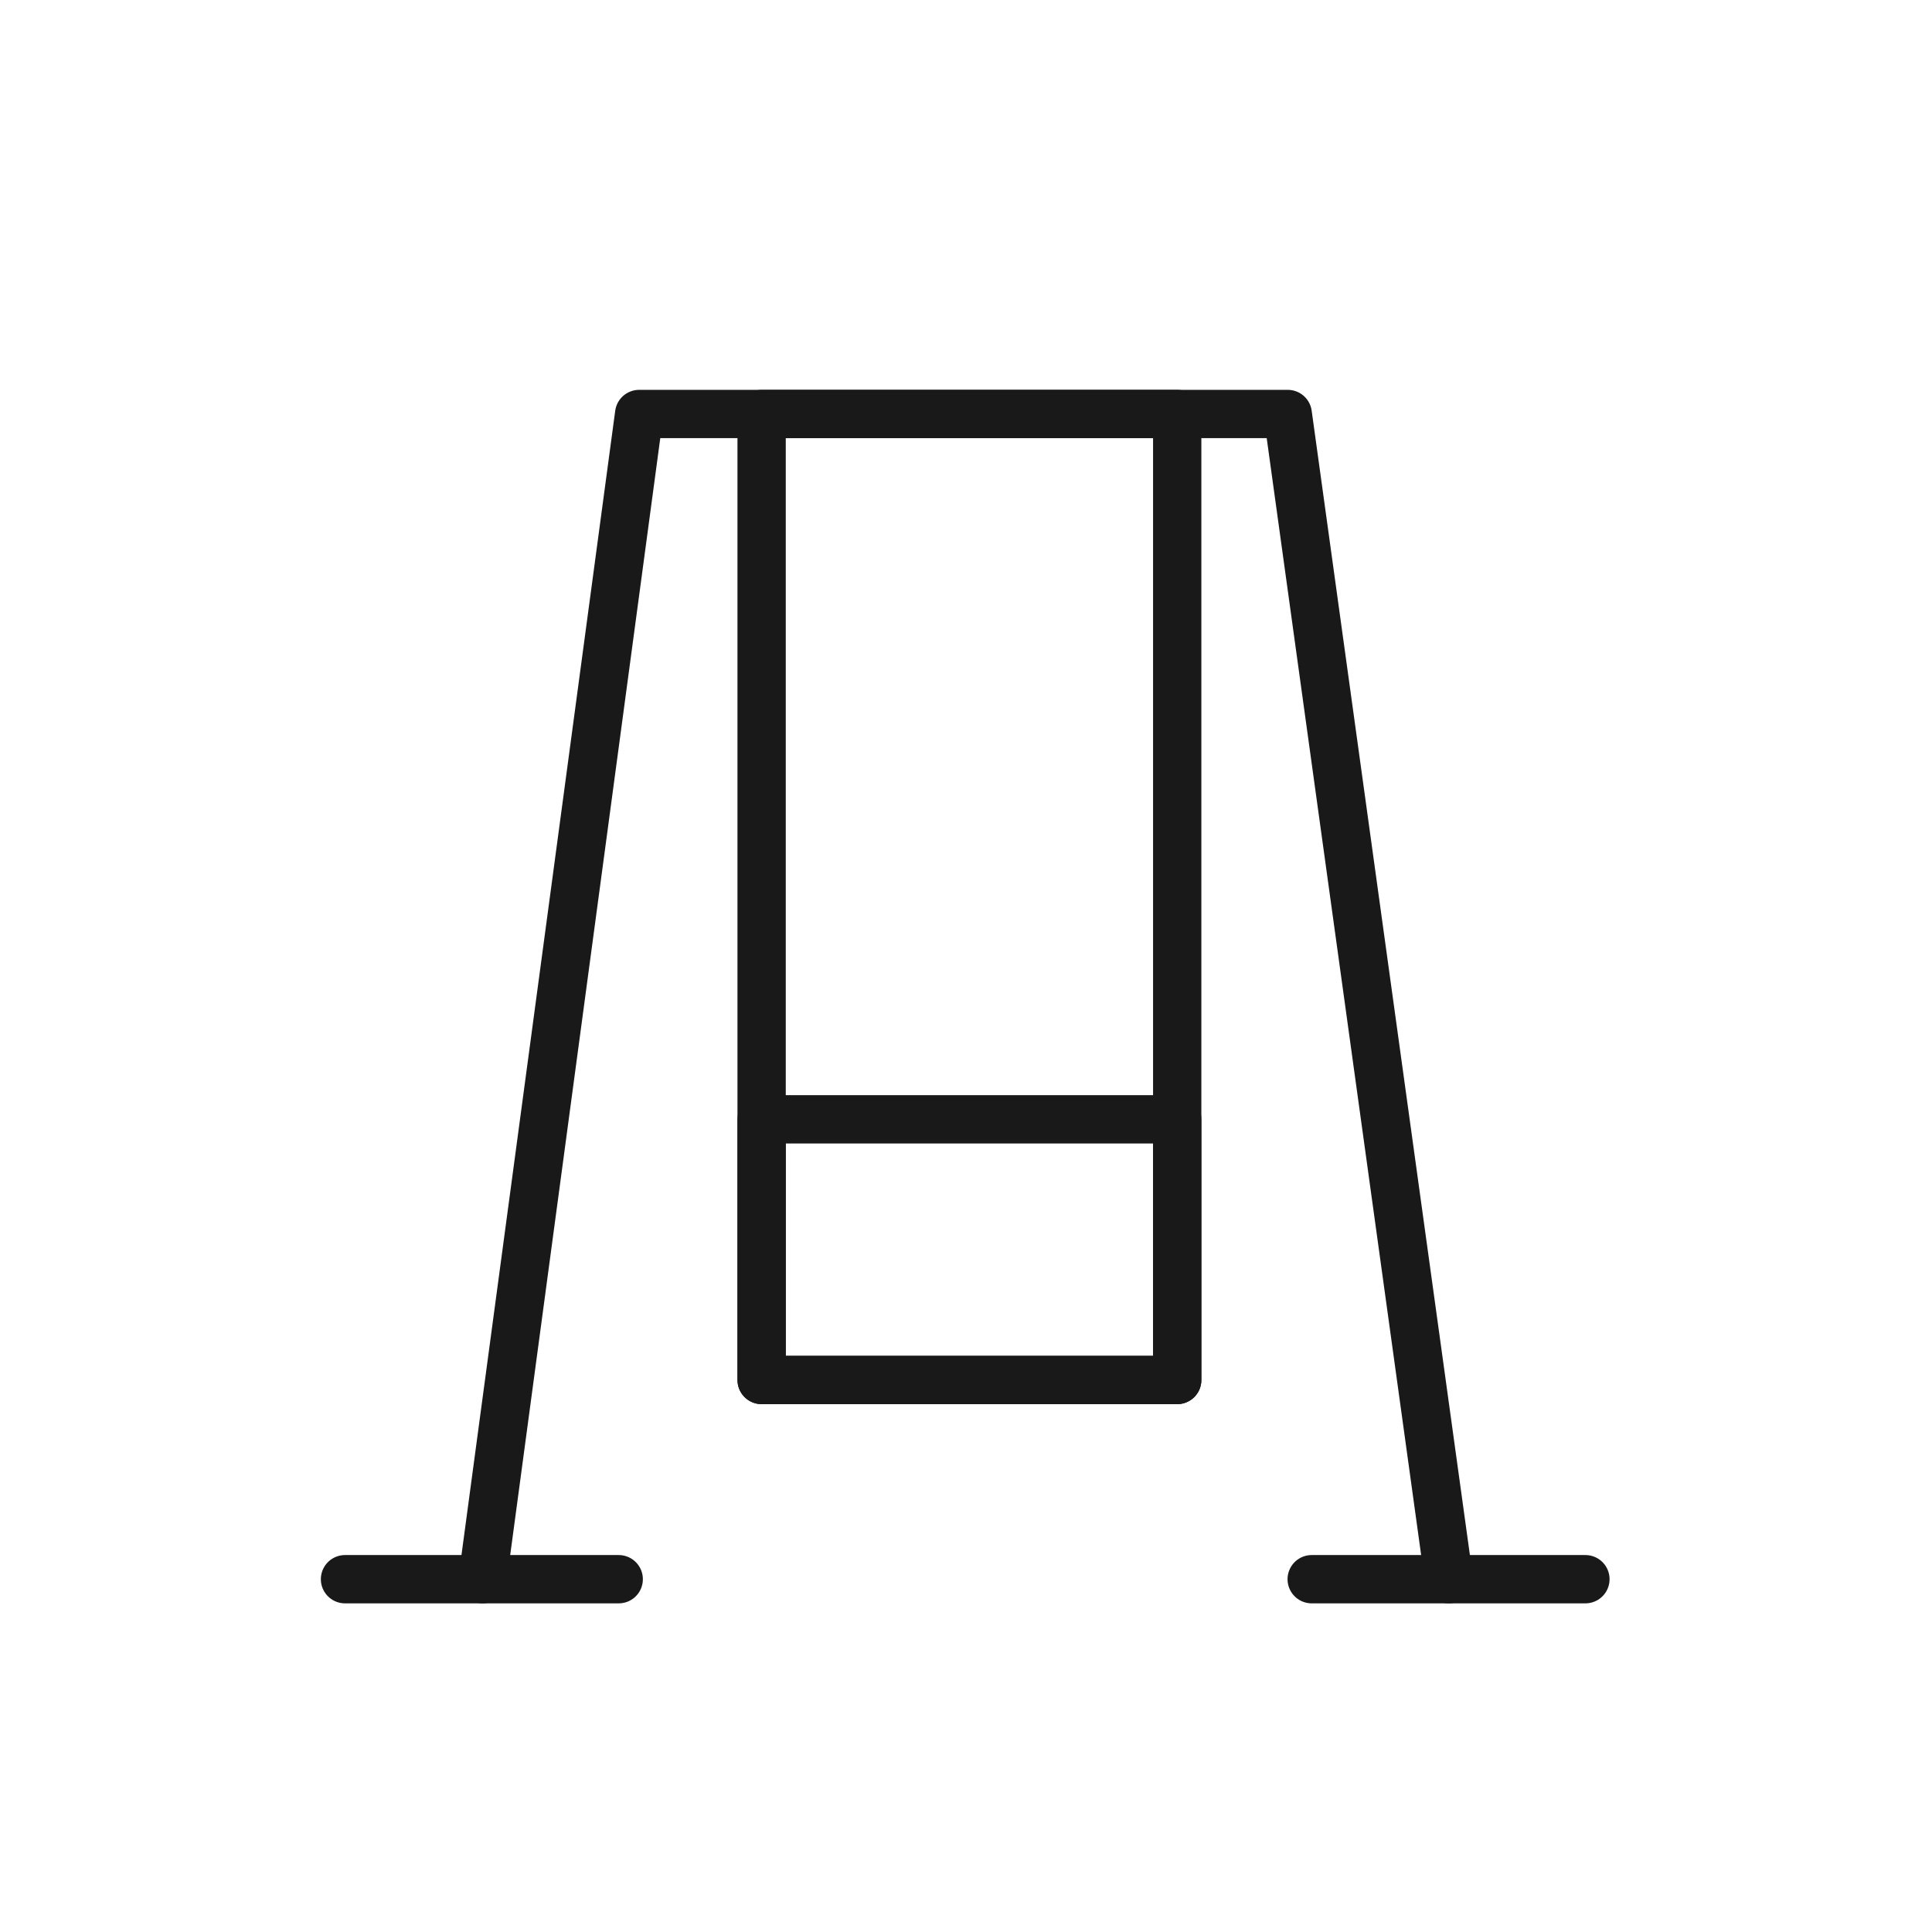 <svg xmlns="http://www.w3.org/2000/svg" xmlns:xlink="http://www.w3.org/1999/xlink" width="28" height="28" viewBox="0 0 28 28"><defs><style>.a,.c{fill:none;stroke:#191919;stroke-width:0.7px;}.b{clip-path:url(#a);}.c{stroke-linecap:round;stroke-linejoin:round;}</style><clipPath id="a"><rect class="a" width="28" height="28"/></clipPath></defs><g class="b"><g transform="translate(5 6)"><path class="c" d="M44.383-18.038l2.269-16.887h9.4l2.335,16.887" transform="translate(-42.389 34.925)"/><rect class="c" width="6.023" height="14" transform="translate(6.038)"/><rect class="c" width="6.023" height="3.778" transform="translate(6.038 10.222)"/><line class="c" x2="3.967" transform="translate(0 16.887)"/><line class="c" x2="3.967" transform="translate(14.01 16.887)"/></g></g></svg>